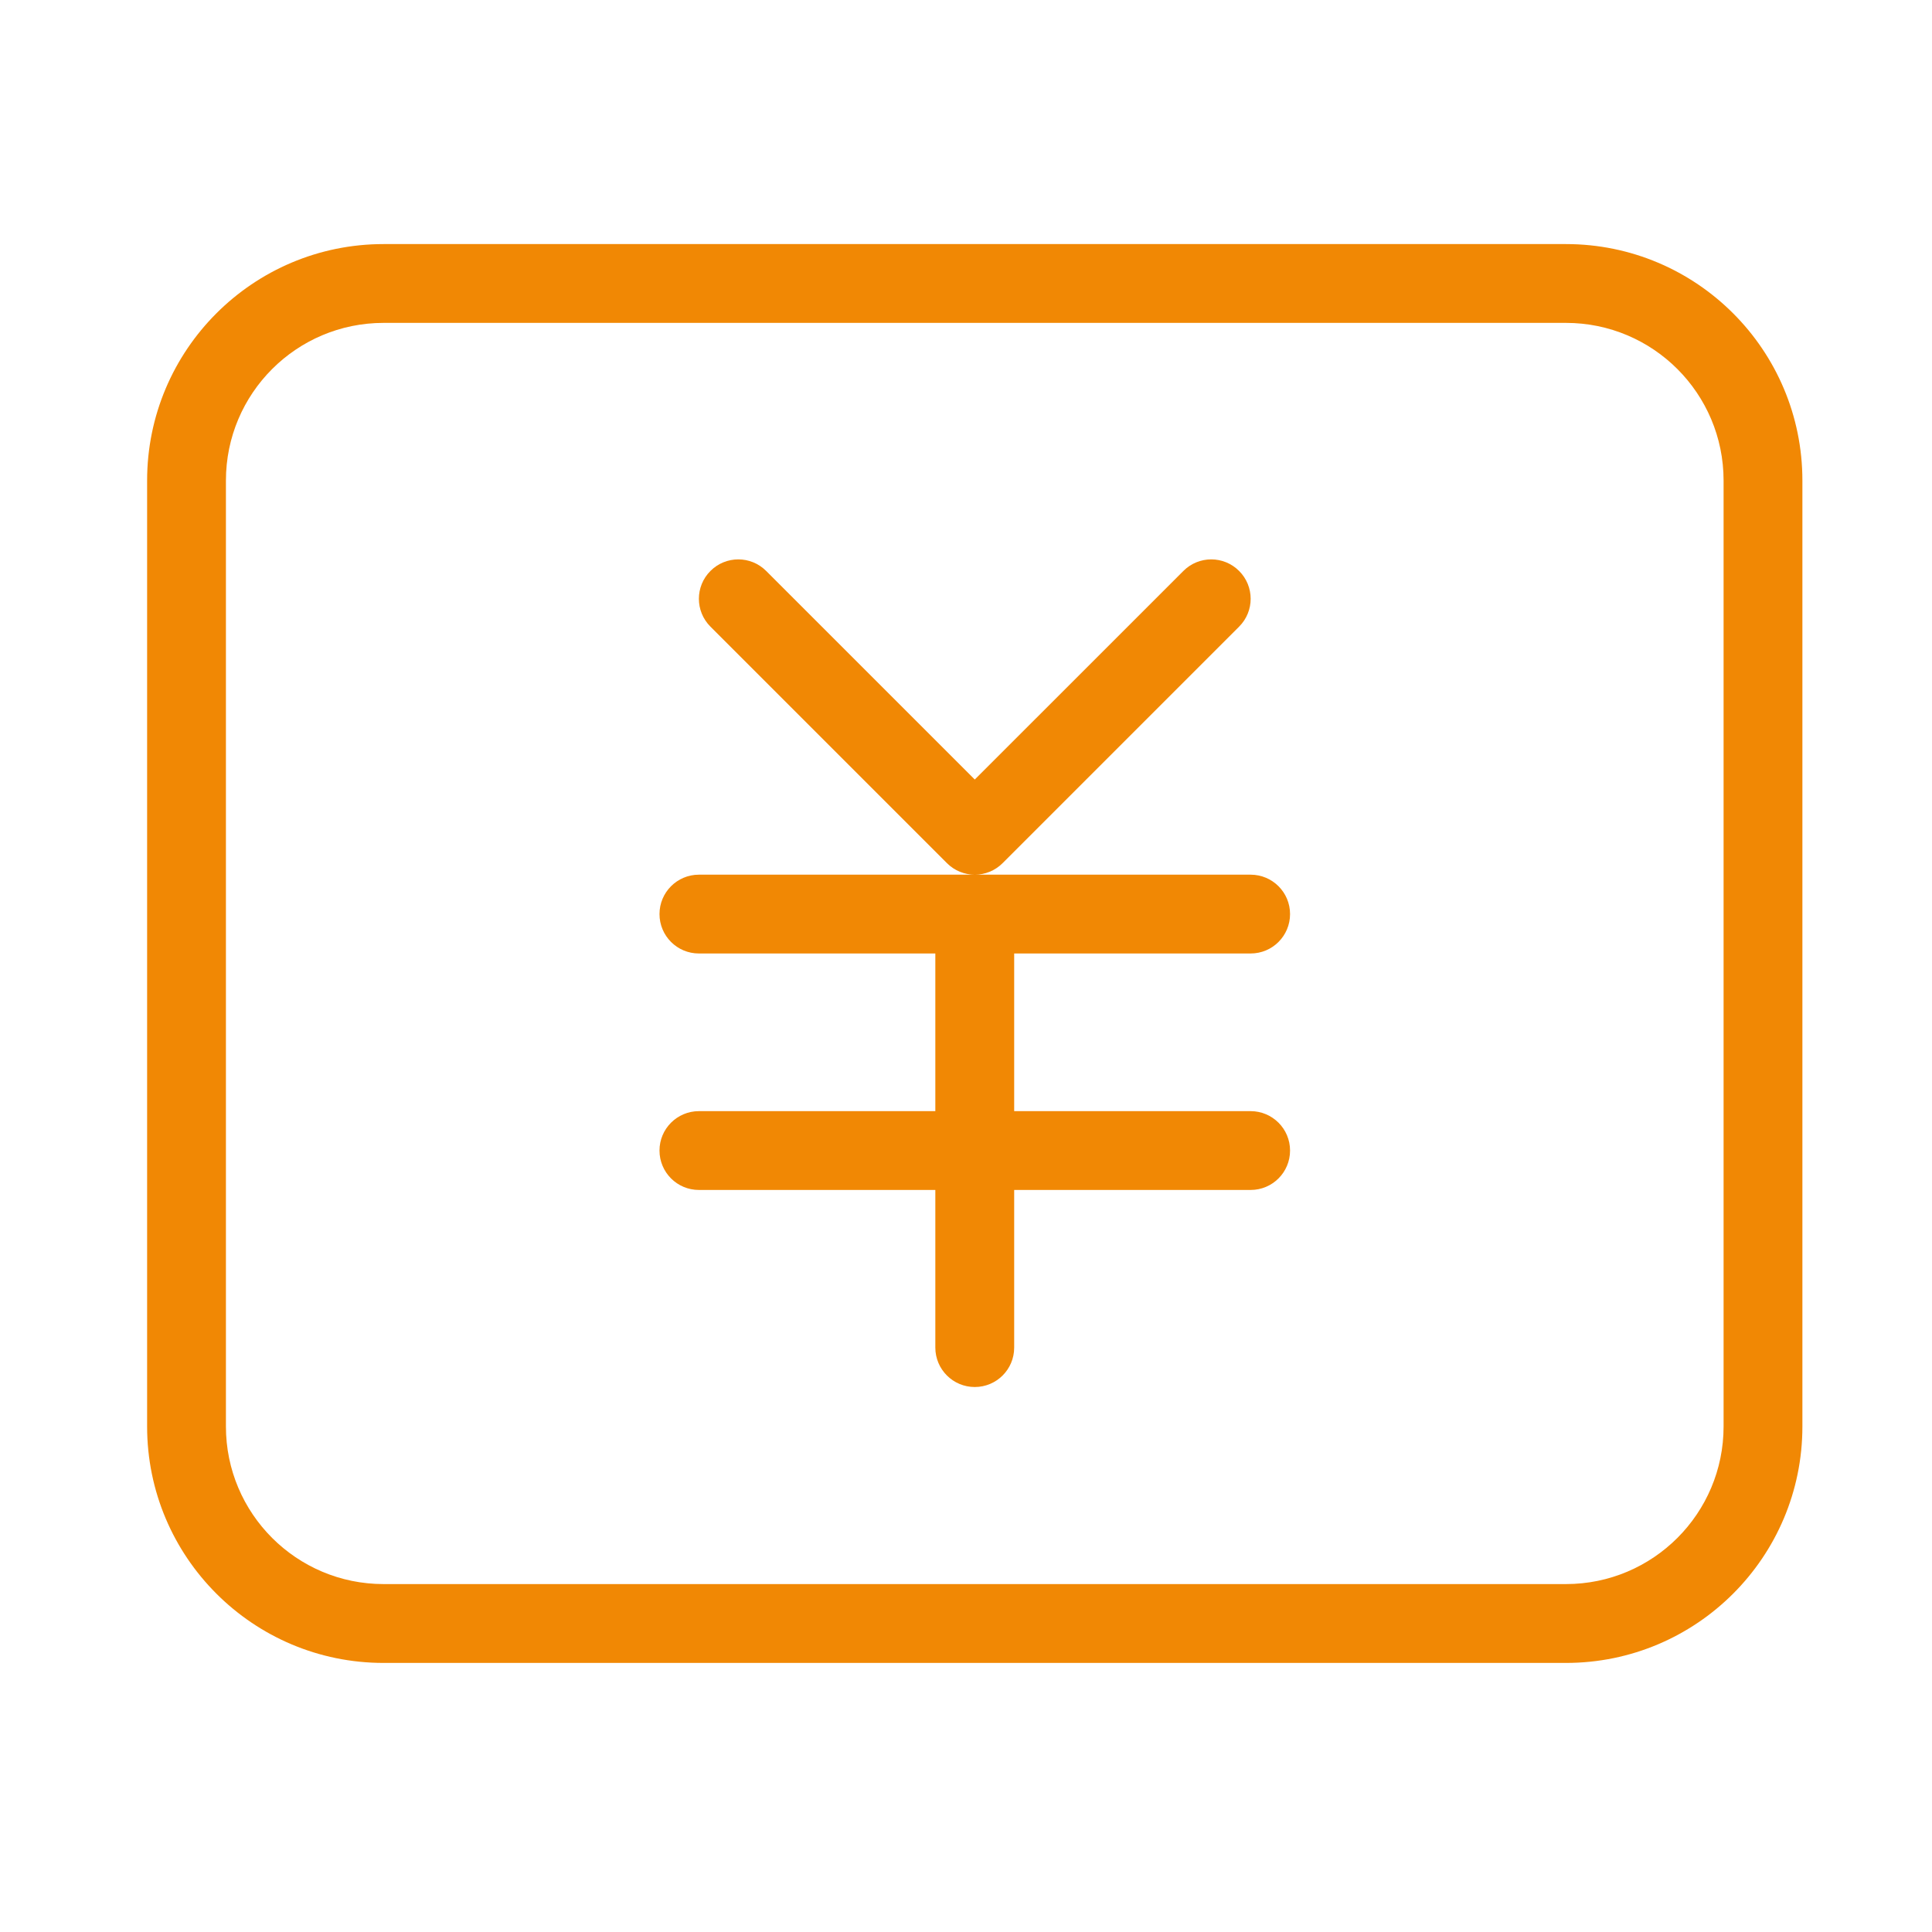 <svg width="48" height="48" viewBox="0 0 48 48" fill="none" xmlns="http://www.w3.org/2000/svg">
<path d="M38.905 6.064C42.15 6.064 44.78 8.695 44.78 11.94V35.44C44.78 38.684 42.15 41.315 38.905 41.315H9.53C6.286 41.315 3.655 38.684 3.655 35.44V11.94C3.655 8.695 6.286 6.064 9.53 6.064H38.905ZM9.53 8.022C7.367 8.022 5.613 9.776 5.613 11.94V35.44C5.613 37.602 7.367 39.356 9.53 39.356H38.905C41.069 39.356 42.822 37.602 42.822 35.44V11.94C42.822 9.776 41.069 8.022 38.905 8.022H9.53ZM31.072 21.731C31.613 21.732 32.051 22.169 32.051 22.71C32.051 23.251 31.613 23.689 31.072 23.689H25.197V27.606H31.072C31.613 27.607 32.051 28.044 32.051 28.585C32.051 29.126 31.613 29.564 31.072 29.564H25.197V33.481C25.197 34.022 24.759 34.46 24.218 34.46C23.677 34.46 23.239 34.022 23.238 33.481V29.564H17.363C16.823 29.564 16.385 29.126 16.385 28.585C16.385 28.044 16.823 27.607 17.363 27.606H23.238V23.689H17.363C16.823 23.689 16.385 23.251 16.385 22.71C16.385 22.169 16.823 21.732 17.363 21.731H31.072ZM29.401 14.185C29.783 13.802 30.403 13.802 30.785 14.185C31.168 14.567 31.168 15.187 30.785 15.569L24.91 21.444C24.528 21.827 23.908 21.827 23.526 21.444L17.651 15.569C17.268 15.187 17.268 14.567 17.651 14.185C18.033 13.802 18.653 13.802 19.035 14.185L24.218 19.367L29.401 14.185Z" fill="#F18804"/>
</svg>
